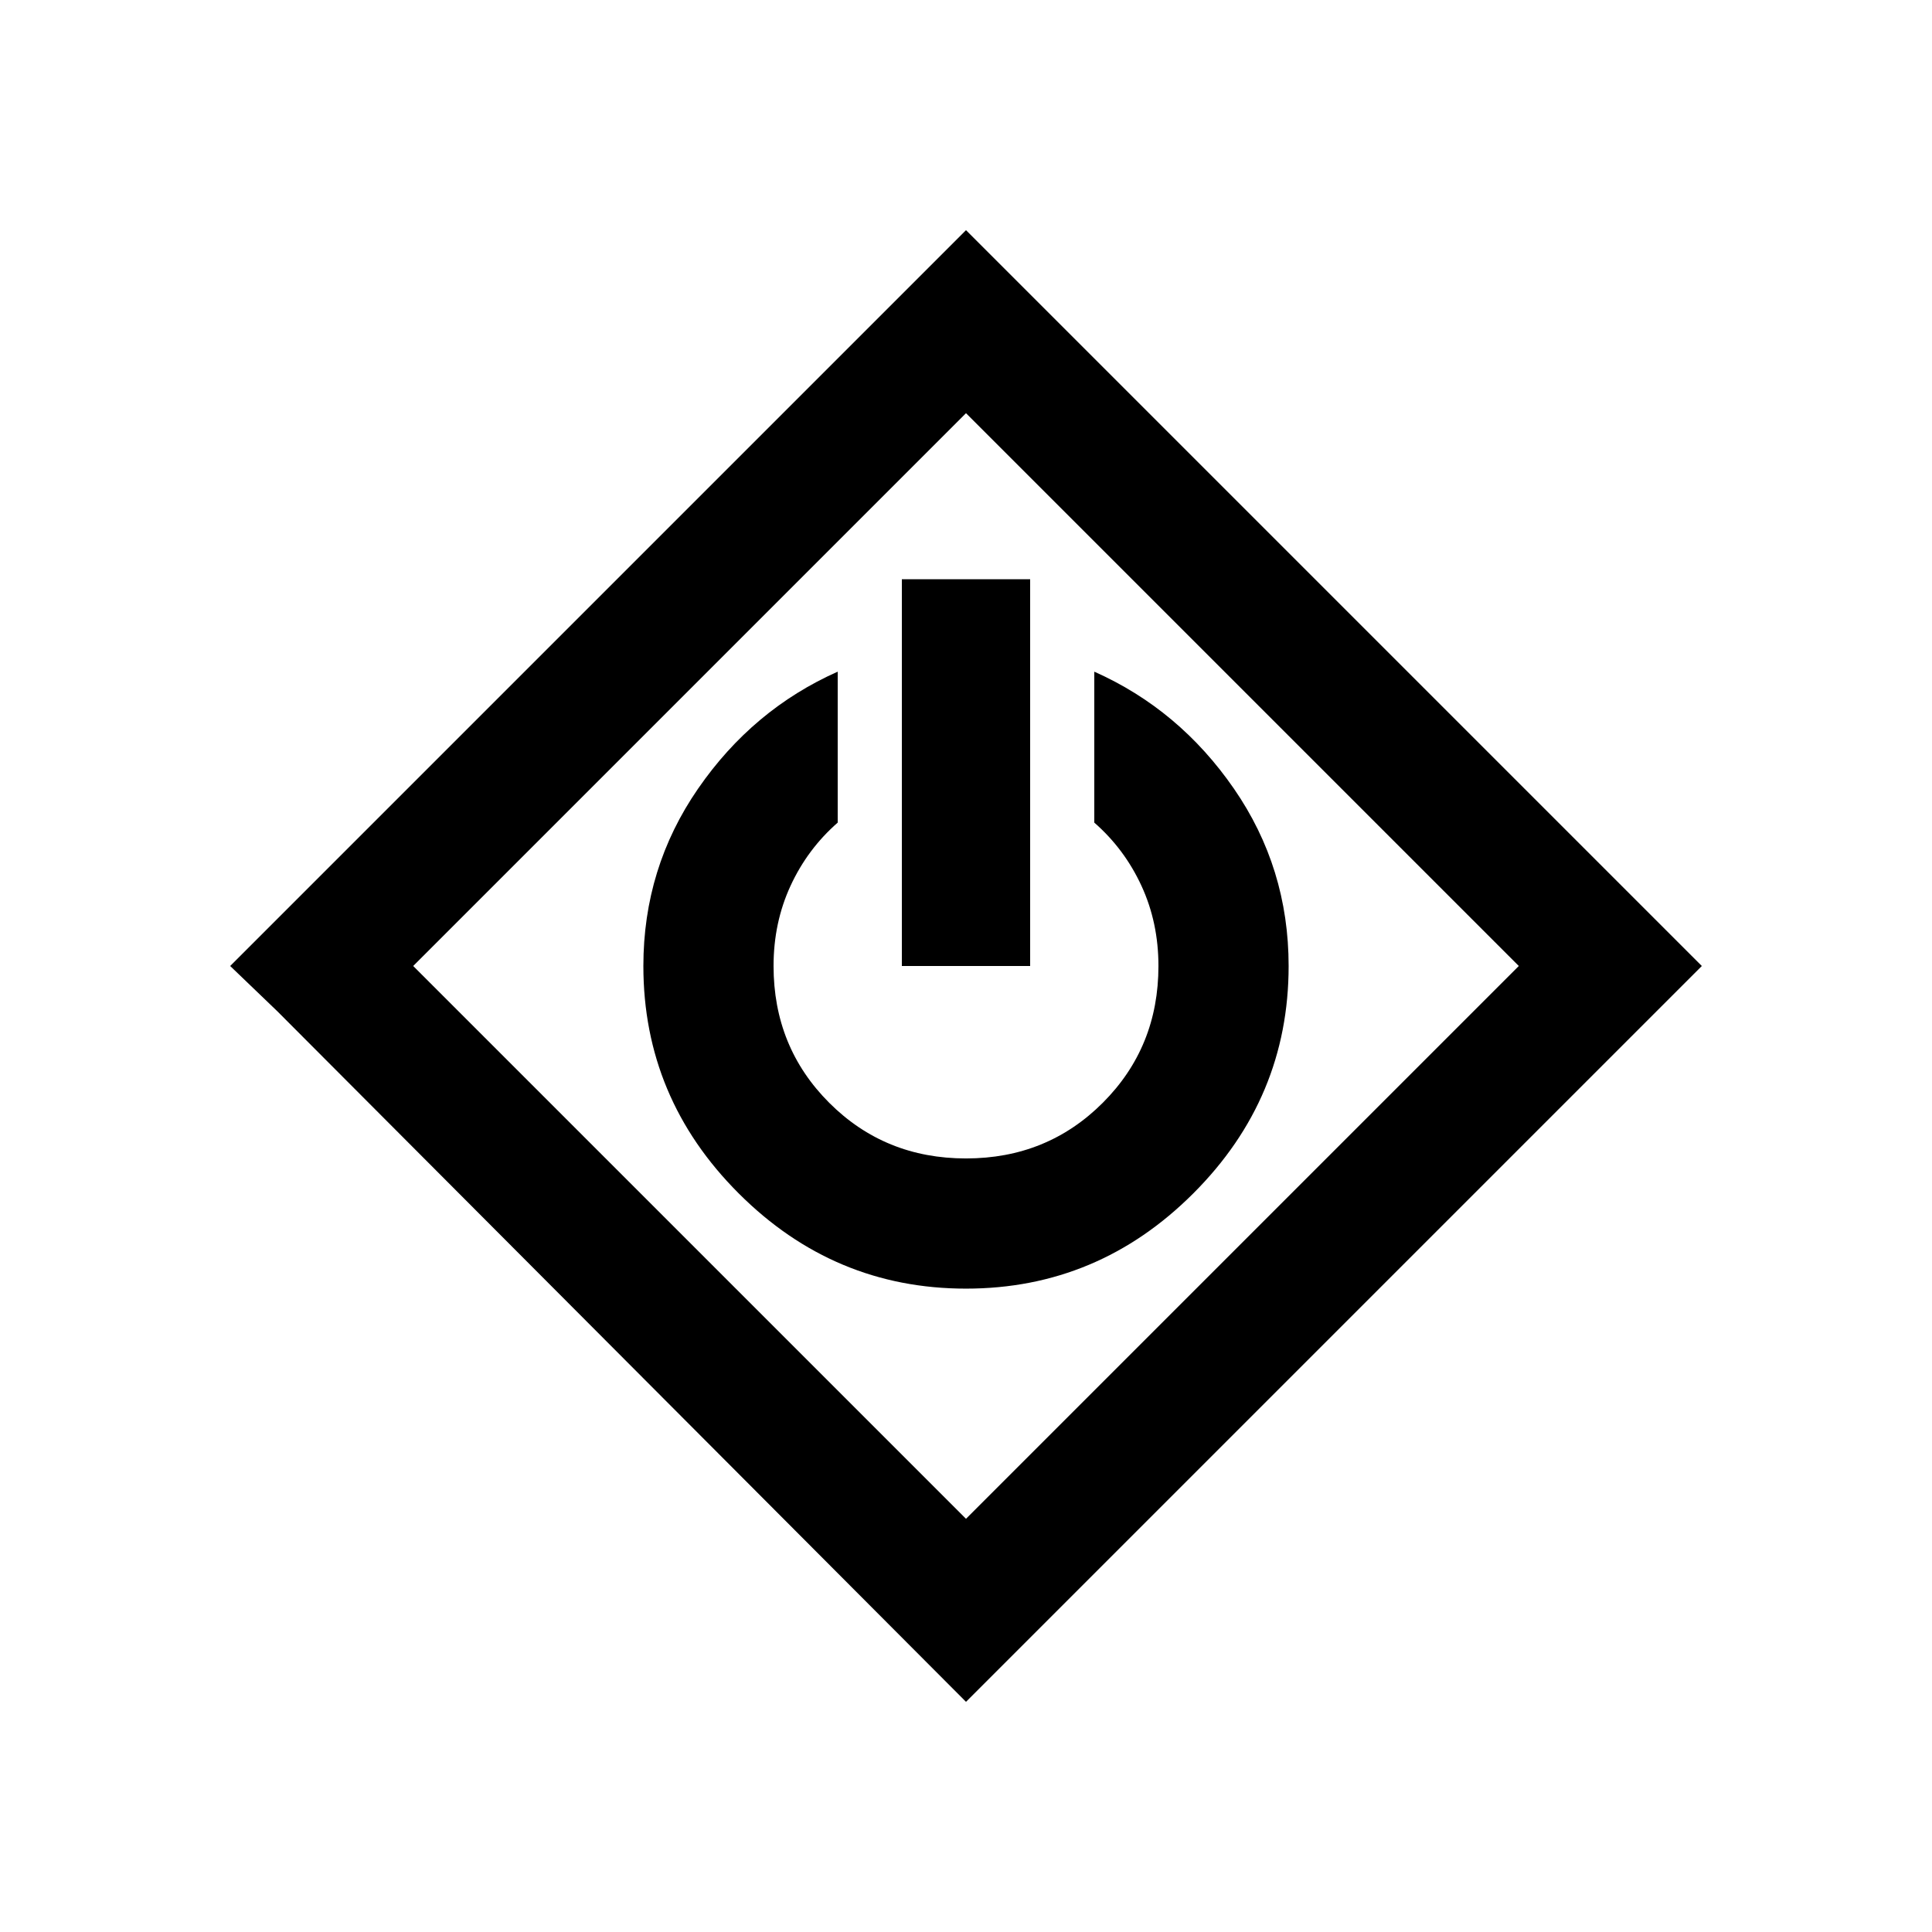 <?xml version="1.0" encoding="UTF-8" standalone="no"?>
<svg
   version="1.1"
   viewBox="0 -64 1024 1024"
   width="512"
   height="512"
   id="svg145"
   sodipodi:docname="activate.svg"
   inkscape:version="1.2.2 (732a01da63, 2022-12-09)"
   xmlns:inkscape="http://www.inkscape.org/namespaces/inkscape"
   xmlns:sodipodi="http://sodipodi.sourceforge.net/DTD/sodipodi-0.dtd"
   xmlns="http://www.w3.org/2000/svg"
   xmlns:svg="http://www.w3.org/2000/svg">
  <defs
     id="defs149" />
  <sodipodi:namedview
     id="namedview147"
     pagecolor="#ffffff"
     bordercolor="#000000"
     borderopacity="0.25"
     inkscape:showpageshadow="2"
     inkscape:pageopacity="0.0"
     inkscape:pagecheckerboard="0"
     inkscape:deskcolor="#d1d1d1"
     showgrid="false"
     inkscape:zoom="1.6191406"
     inkscape:cx="236.23643"
     inkscape:cy="256.30881"
     inkscape:window-width="1920"
     inkscape:window-height="1009"
     inkscape:window-x="-8"
     inkscape:window-y="-8"
     inkscape:window-maximized="1"
     inkscape:current-layer="svg145" />
  <g
     transform="matrix(1,0,0,-1,0,896)"
     id="g143">
    <path
       fill="currentColor"
       d="M 512,838 122,448 147,424 512,58 902,448 Z M 512,741 805,448 512,155 219,448 Z M 444,604 Q 399,584 370,542 341,500 341,448 341,378 391.5,327.5 442,277 512,277 582,277 632.5,327.5 683,378 683,448 q 0,52 -29,94 -29,42 -74,62 v -80 q 16,-14 25,-33.5 9,-19.5 9,-42.5 0,-43 -29.5,-72.5 Q 555,346 512,346 469,346 439.5,375.5 410,405 410,448 q 0,23 9,42.5 9,19.5 25,33.5 z m 34,49 V 448 h 68 v 205 z"
       id="path141" />
  </g>
</svg>
